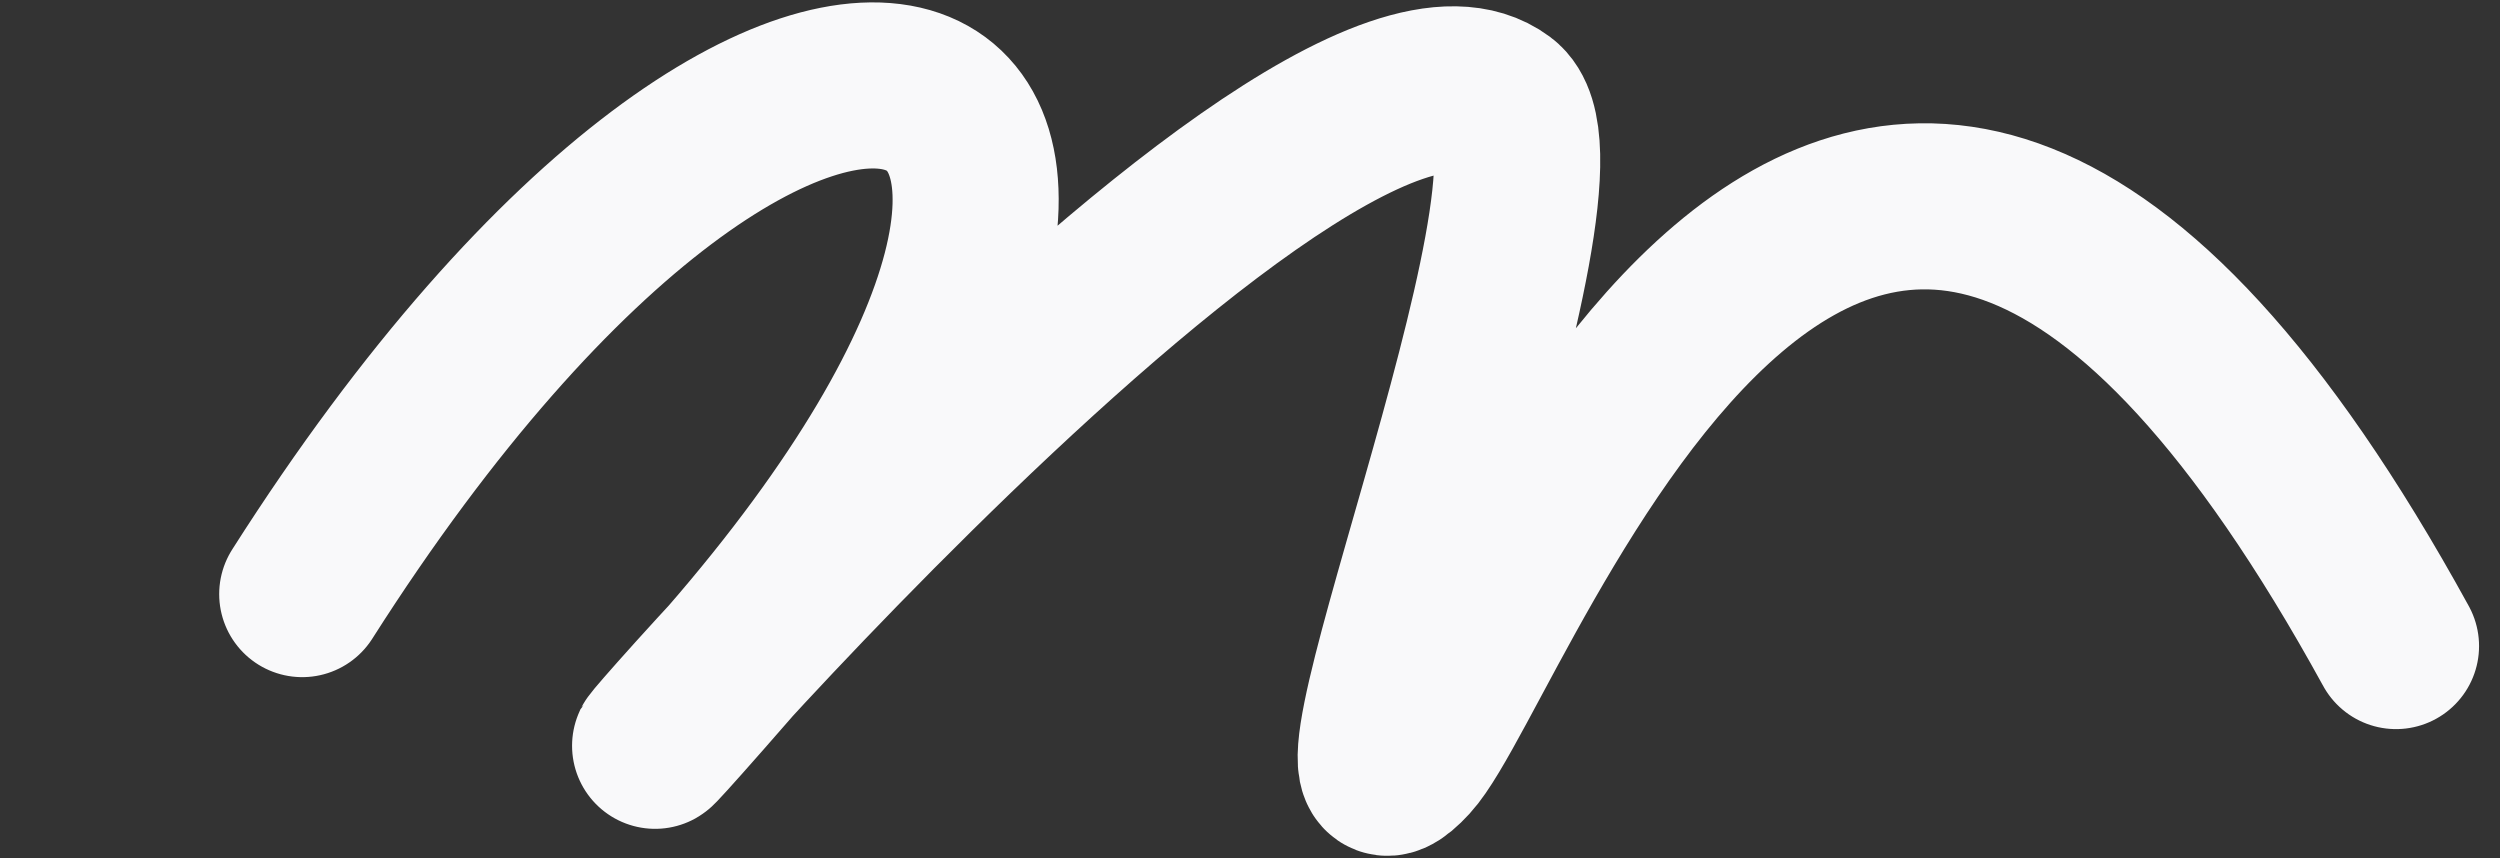 <svg width="2258" height="775" viewBox="0 0 2258 775" fill="none" xmlns="http://www.w3.org/2000/svg">
<rect x="0" y="0" width="2258" height="775" fill="#333333" stroke="none"/>
<mask id="mask0_3003_63" style="mask-type:alpha" maskUnits="userSpaceOnUse" x="0" y="0" width="2258" height="775">
<rect width="2258" height="775" transform="matrix(1 0 0 -1 0 775)" fill="#D9D9D9"/>
</mask>
<g mask="url(#mask0_3003_63)">
<path d="M660.599 596.206C659.741 597.195 658.881 598.186 658.018 599.177C558.669 713.309 580.315 683.239 660.599 596.206Z" fill="#39C075"/>
<path d="M272.971 536.597C734.025 -187.869 1153.48 29.984 658.018 599.177C355.695 946.487 1173.8 -41.541 1355.18 93.445C1435.36 153.115 1166.37 799.319 1271.96 684.304C1351.93 597.207 1665.51 -324.918 2164.08 583.527" stroke="#F9F9FA" stroke-width="150" stroke-linecap="round"/>
</g>
</svg>
